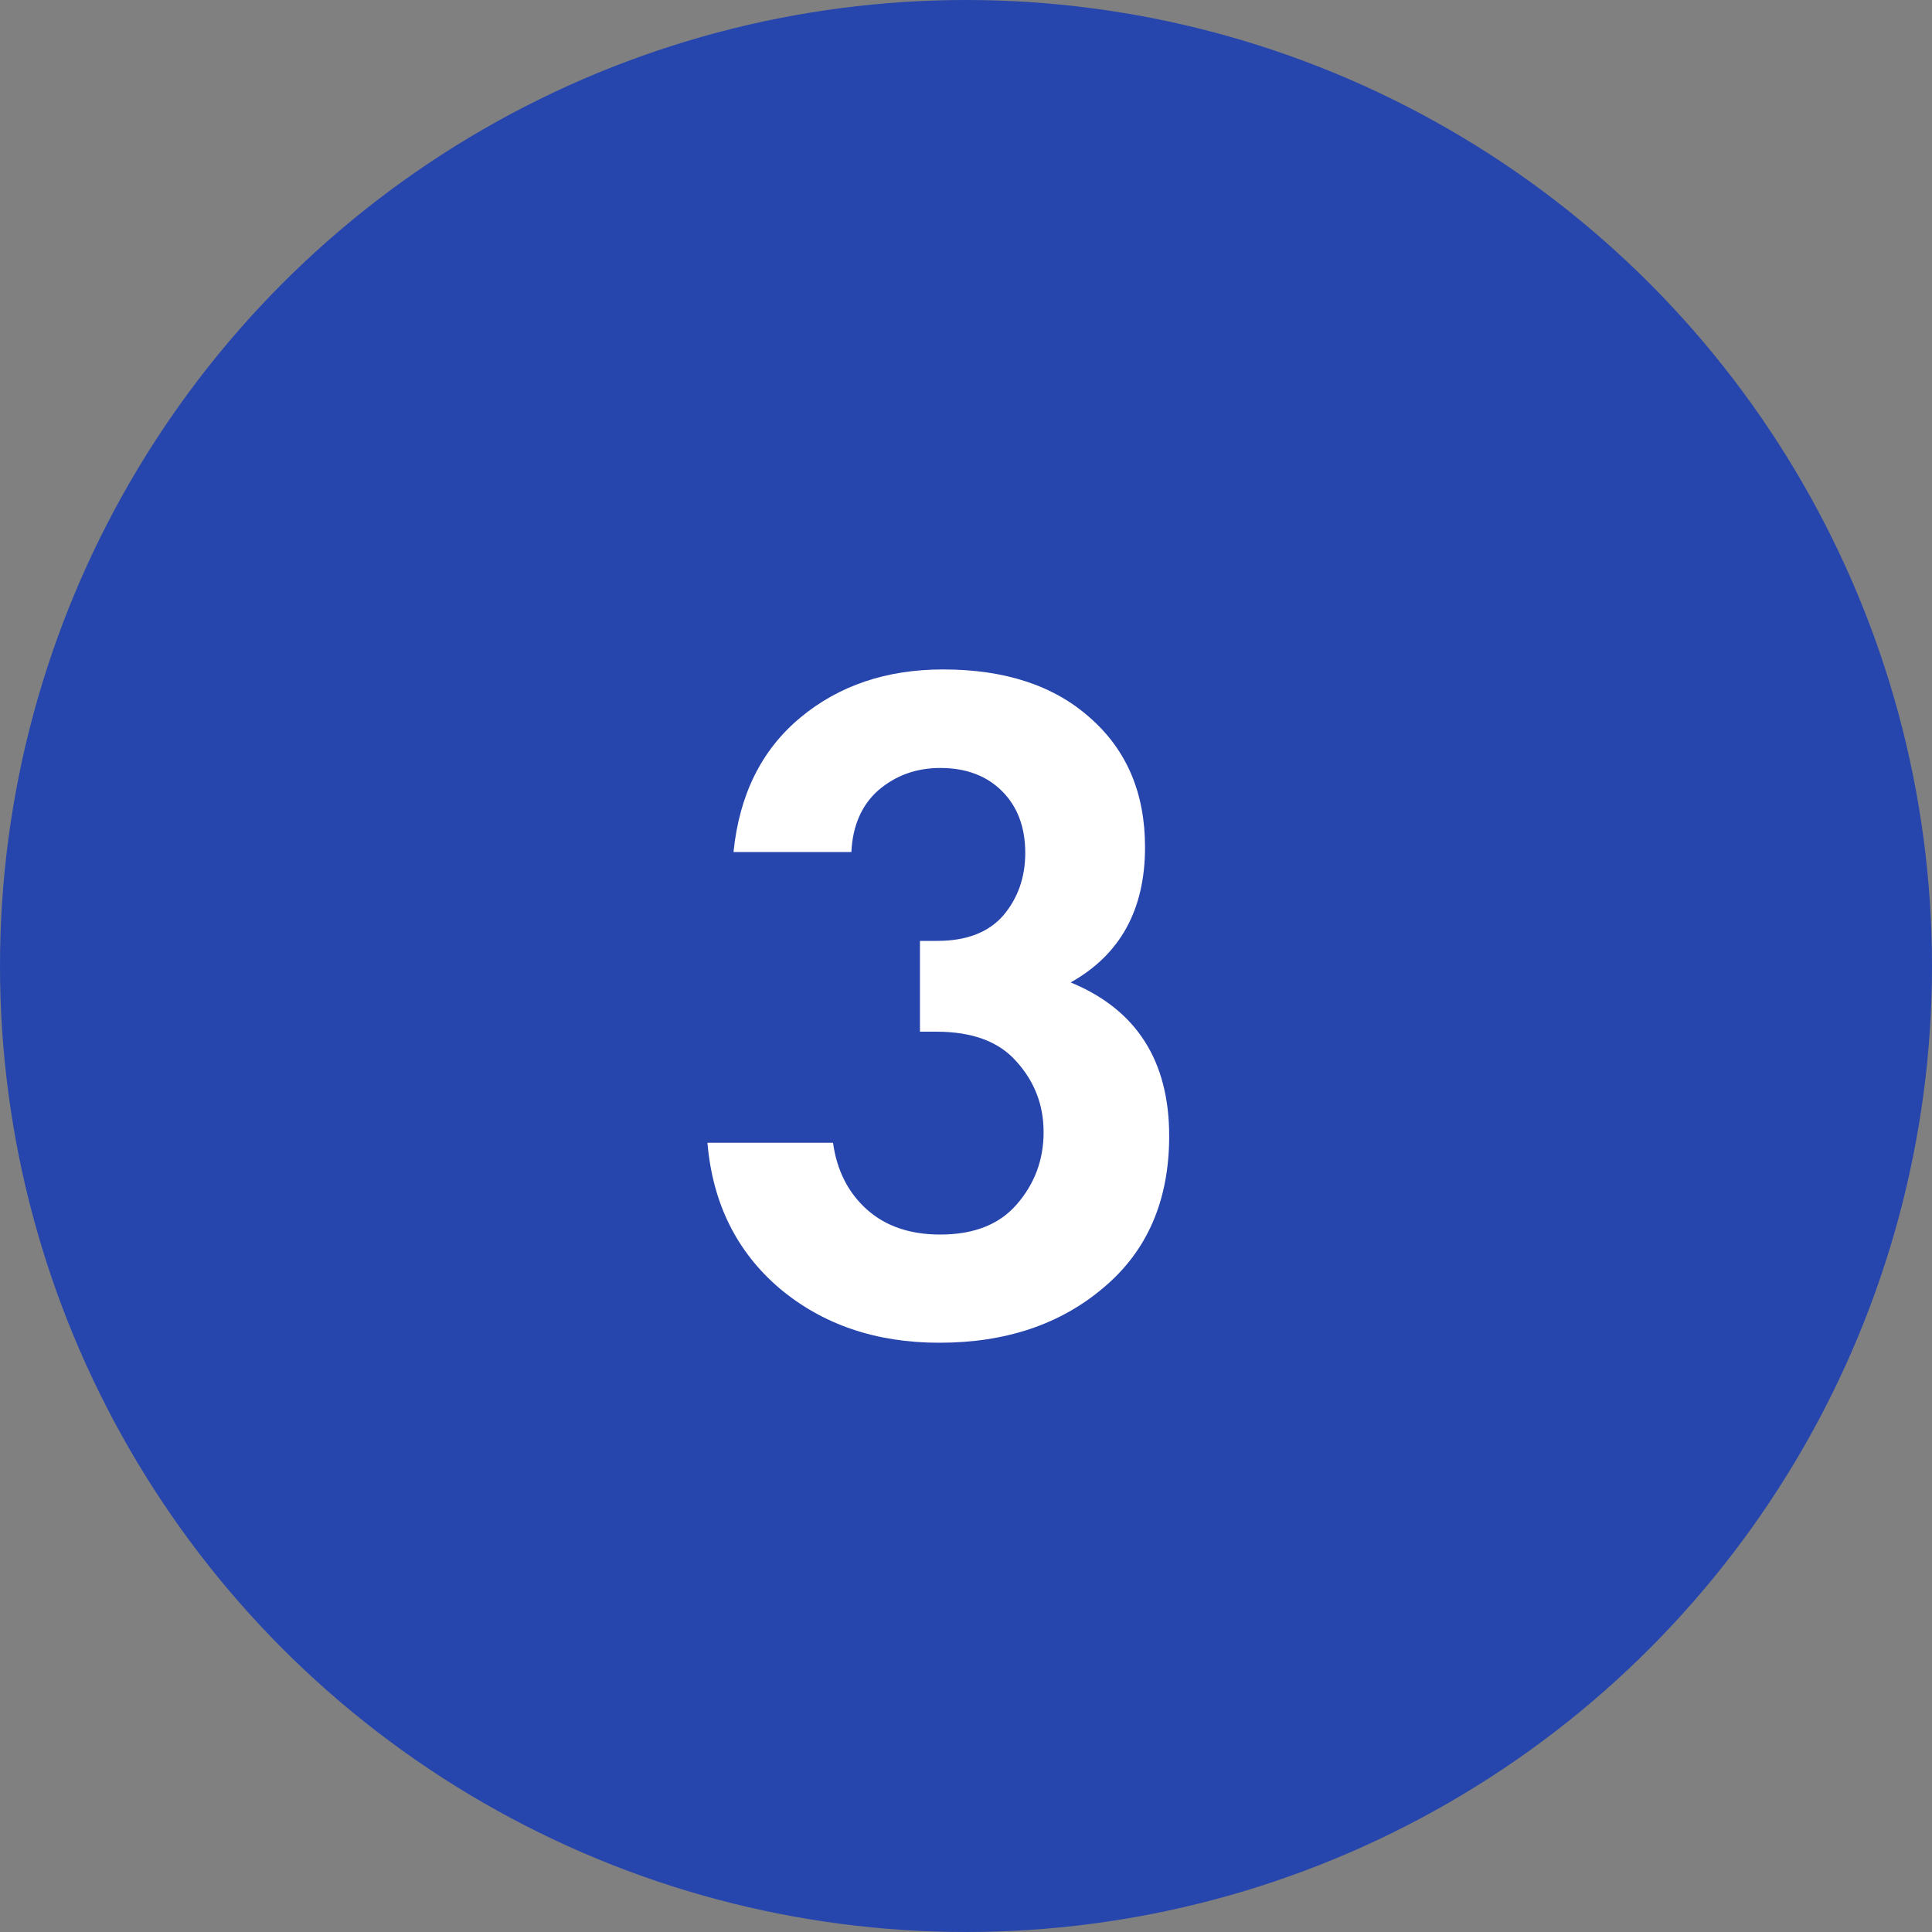 <?xml version="1.0" encoding="UTF-8"?> <svg xmlns="http://www.w3.org/2000/svg" width="48" height="48" viewBox="0 0 48 48" fill="none"><rect x="0" y="0" width="48" height="48" fill="#808080" stroke="none"/> <circle cx="24" cy="24" r="24" fill="#2746AD"></circle> <path d="M21.152 21.168H18.224C18.368 19.744 18.92 18.632 19.88 17.832C20.84 17.032 22.024 16.632 23.432 16.632C24.968 16.632 26.184 17.032 27.08 17.832C27.992 18.632 28.448 19.704 28.448 21.048C28.448 22.6 27.832 23.72 26.6 24.408C28.232 25.08 29.048 26.352 29.048 28.224C29.048 29.824 28.504 31.08 27.416 31.992C26.344 32.904 24.984 33.36 23.336 33.36C21.768 33.36 20.448 32.912 19.376 32.016C18.304 31.104 17.704 29.896 17.576 28.392H20.696C20.792 29.08 21.072 29.632 21.536 30.048C22 30.464 22.608 30.672 23.36 30.672C24.192 30.672 24.824 30.424 25.256 29.928C25.704 29.416 25.928 28.816 25.928 28.128C25.928 27.456 25.704 26.872 25.256 26.376C24.824 25.88 24.16 25.632 23.264 25.632H22.856V23.376H23.288C24.008 23.376 24.552 23.168 24.92 22.752C25.288 22.32 25.472 21.8 25.472 21.192C25.472 20.552 25.28 20.04 24.896 19.656C24.512 19.272 24 19.08 23.36 19.08C22.768 19.08 22.256 19.264 21.824 19.632C21.408 20 21.184 20.512 21.152 21.168Z" fill="white"></path> </svg> 